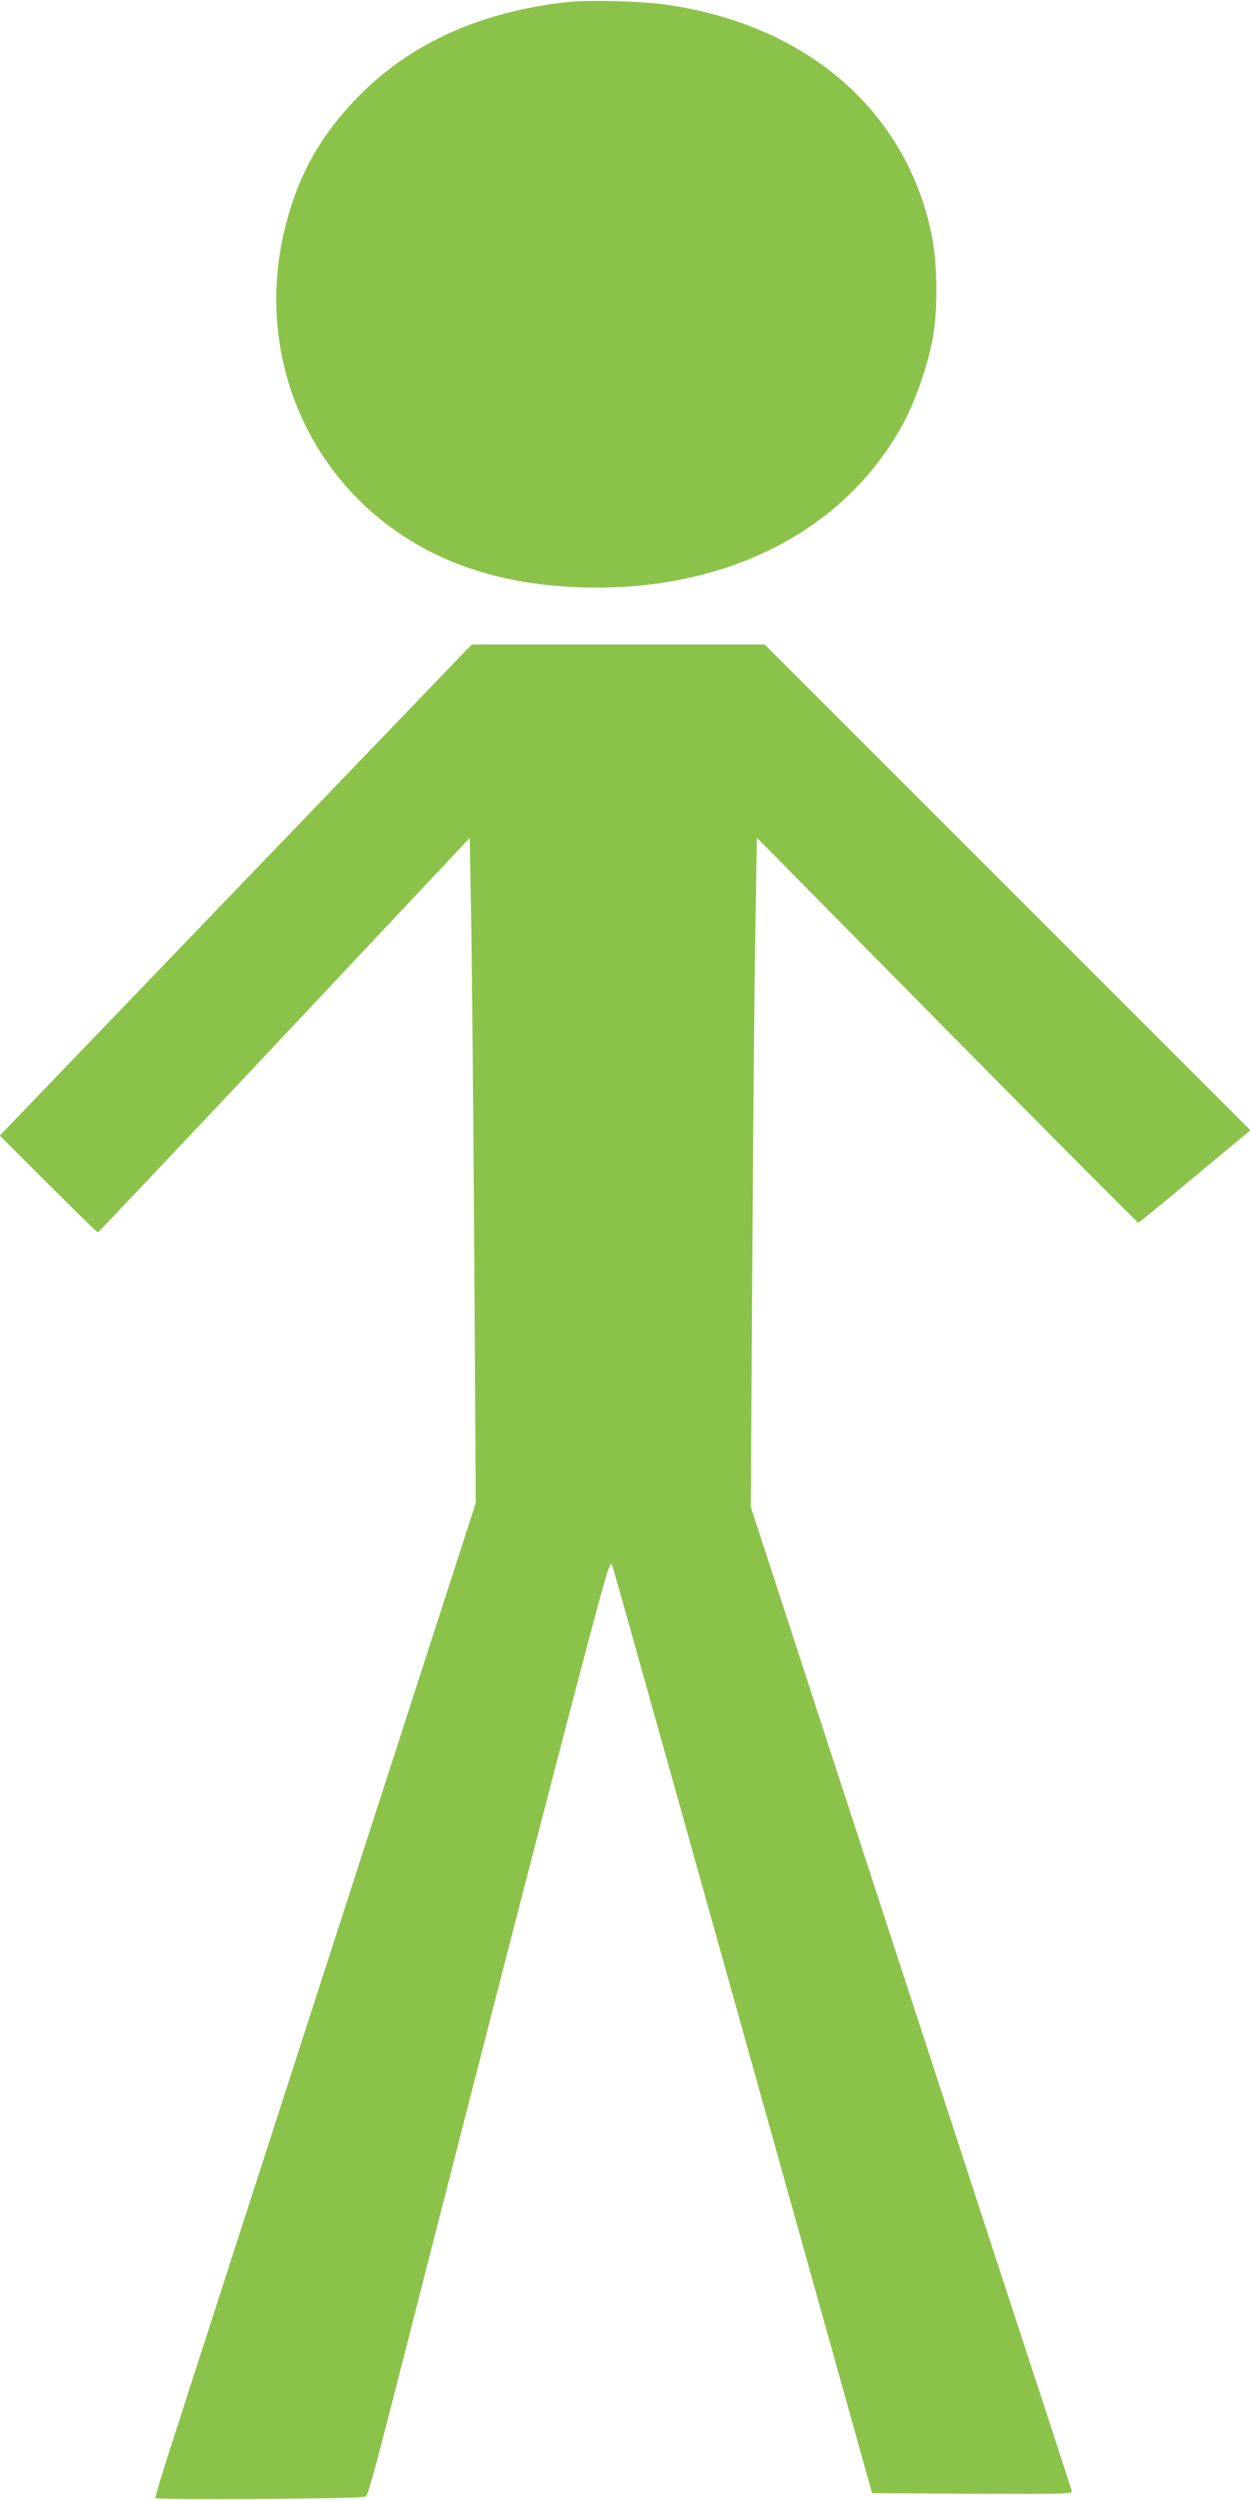 <?xml version="1.0" standalone="no"?>
<!DOCTYPE svg PUBLIC "-//W3C//DTD SVG 20010904//EN"
 "http://www.w3.org/TR/2001/REC-SVG-20010904/DTD/svg10.dtd">
<svg version="1.0" xmlns="http://www.w3.org/2000/svg"
 width="640pt" height="1280pt" viewBox="0 0 640 1280"
 preserveAspectRatio="xMidYMid meet">
<g transform="translate(0,1280) scale(0.1,-0.1)"
fill="#8bc34a" stroke="none">
<path d="M2901 12789 c-438 -49 -792 -208 -1056 -473 -199 -200 -316 -406
-384 -676 -147 -583 61 -1183 532 -1534 263 -196 587 -300 977 -313 746 -26
1361 289 1659 847 60 114 124 299 147 430 26 143 24 374 -4 518 -126 637 -633
1082 -1354 1187 -130 19 -407 27 -517 14z"/>
<path d="M1207 8243 l-1208 -1257 248 -248 c136 -136 250 -248 254 -248 3 0
433 455 955 1010 l949 1010 7 -387 c4 -214 11 -980 16 -1703 l8 -1315 -729
-2255 c-401 -1240 -771 -2385 -822 -2545 -52 -159 -92 -292 -89 -295 10 -10
1028 -4 1059 6 35 12 -8 -145 356 1279 519 2030 848 3295 897 3450 12 37 22
54 25 45 4 -8 116 -409 251 -890 291 -1041 743 -2656 940 -3360 l141 -505 514
-3 c486 -2 513 -1 508 15 -2 10 -190 585 -417 1278 -226 693 -595 1823 -819
2510 l-407 1250 8 1265 c4 696 11 1467 16 1713 l7 448 973 -986 c535 -542 976
-985 980 -985 4 0 135 107 290 237 l284 236 -1244 1244 -1243 1243 -750 0
-750 0 -1208 -1257z"/>
</g>
</svg>
